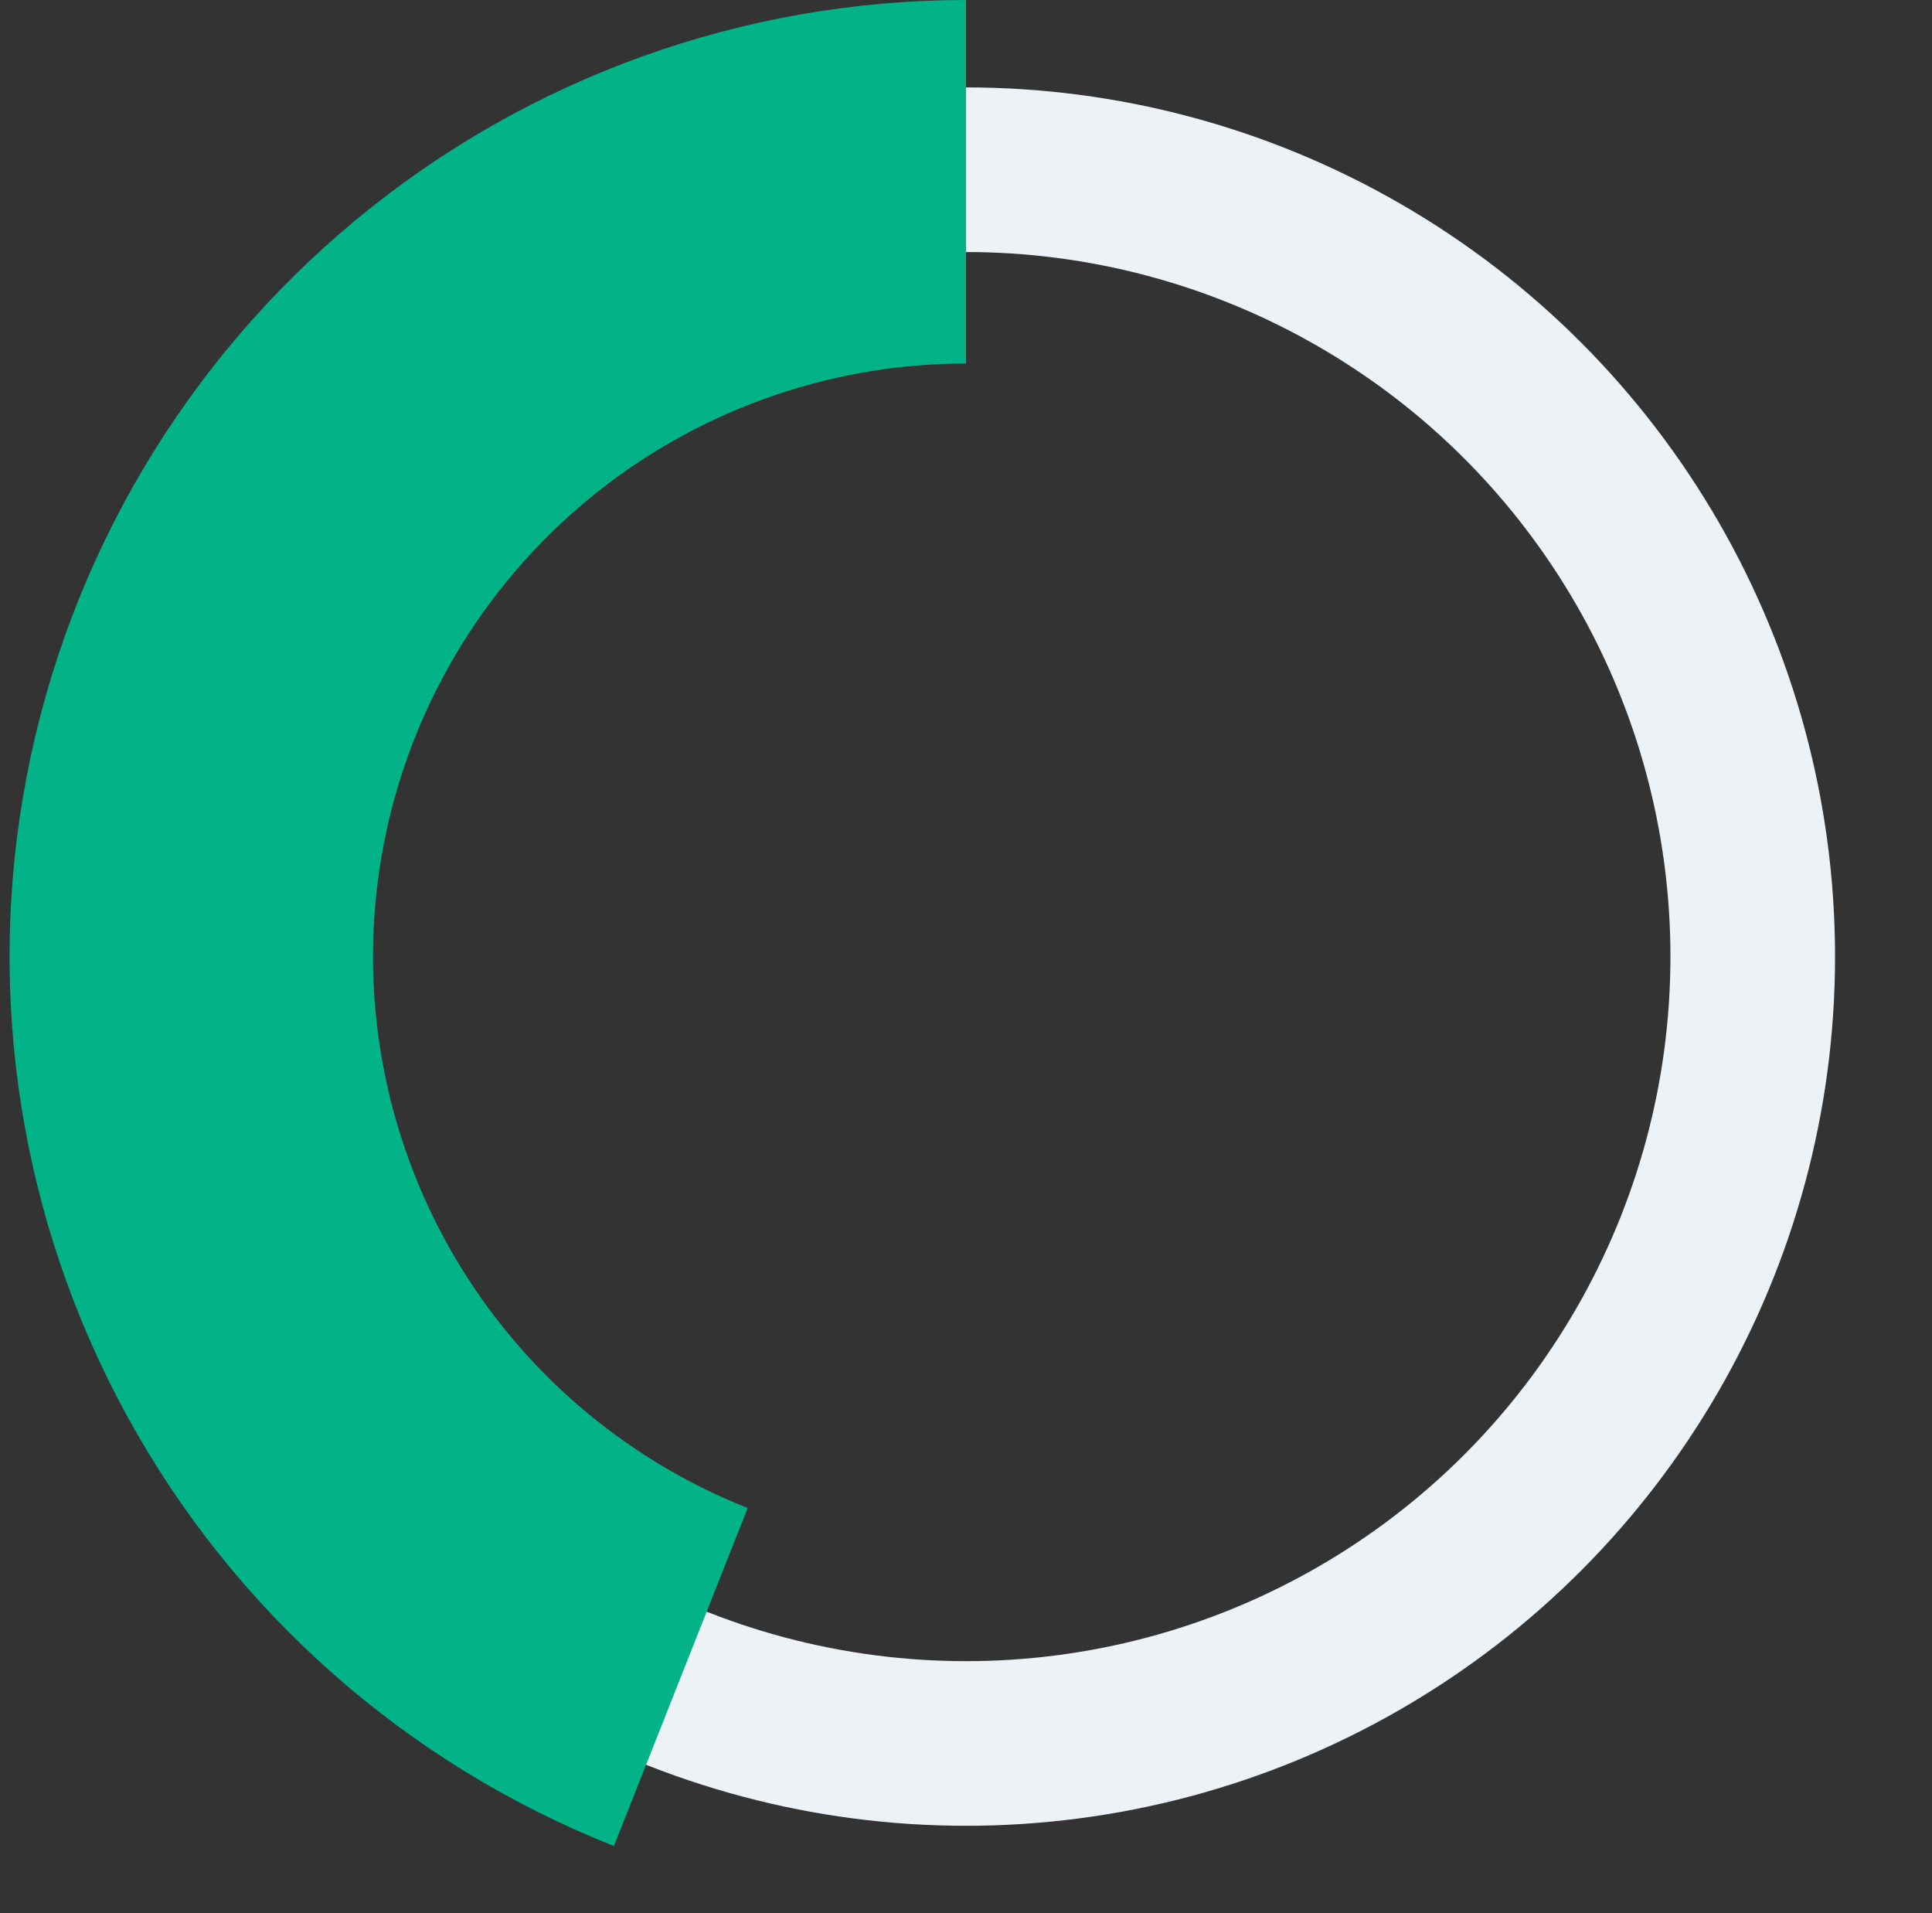 <svg xmlns="http://www.w3.org/2000/svg" width="101px" height="100px" viewBox="0 0 101 100" fill="none" aria-hidden="true"><rect x="0" y="0" width="101" height="100" fill="#333333" stroke="none"/><defs><linearGradient class="cerosgradient" data-cerosgradient="true" id="CerosGradient_id814a5d53f" gradientUnits="userSpaceOnUse" x1="50%" y1="100%" x2="50%" y2="0%"><stop offset="0%" stop-color="#d1d1d1"/><stop offset="100%" stop-color="#d1d1d1"/></linearGradient><linearGradient/></defs>
<circle cx="50.5" cy="50" r="41.129" stroke="#EDF2F7" stroke-width="8.605"/>
<path d="M50.5 -2.18557e-06C38.865 -1.67698e-06 27.594 4.058 18.629 11.474C9.664 18.891 3.566 29.202 1.386 40.631C-0.795 52.06 1.079 63.892 6.685 74.088C12.29 84.284 21.276 92.206 32.094 96.489L39.088 78.823C32.381 76.168 26.81 71.256 23.334 64.934C19.859 58.613 18.697 51.277 20.049 44.191C21.401 37.105 25.181 30.712 30.74 26.114C36.298 21.516 43.286 19 50.5 19L50.5 -2.18557e-06Z" fill="#02B388"/>
</svg>